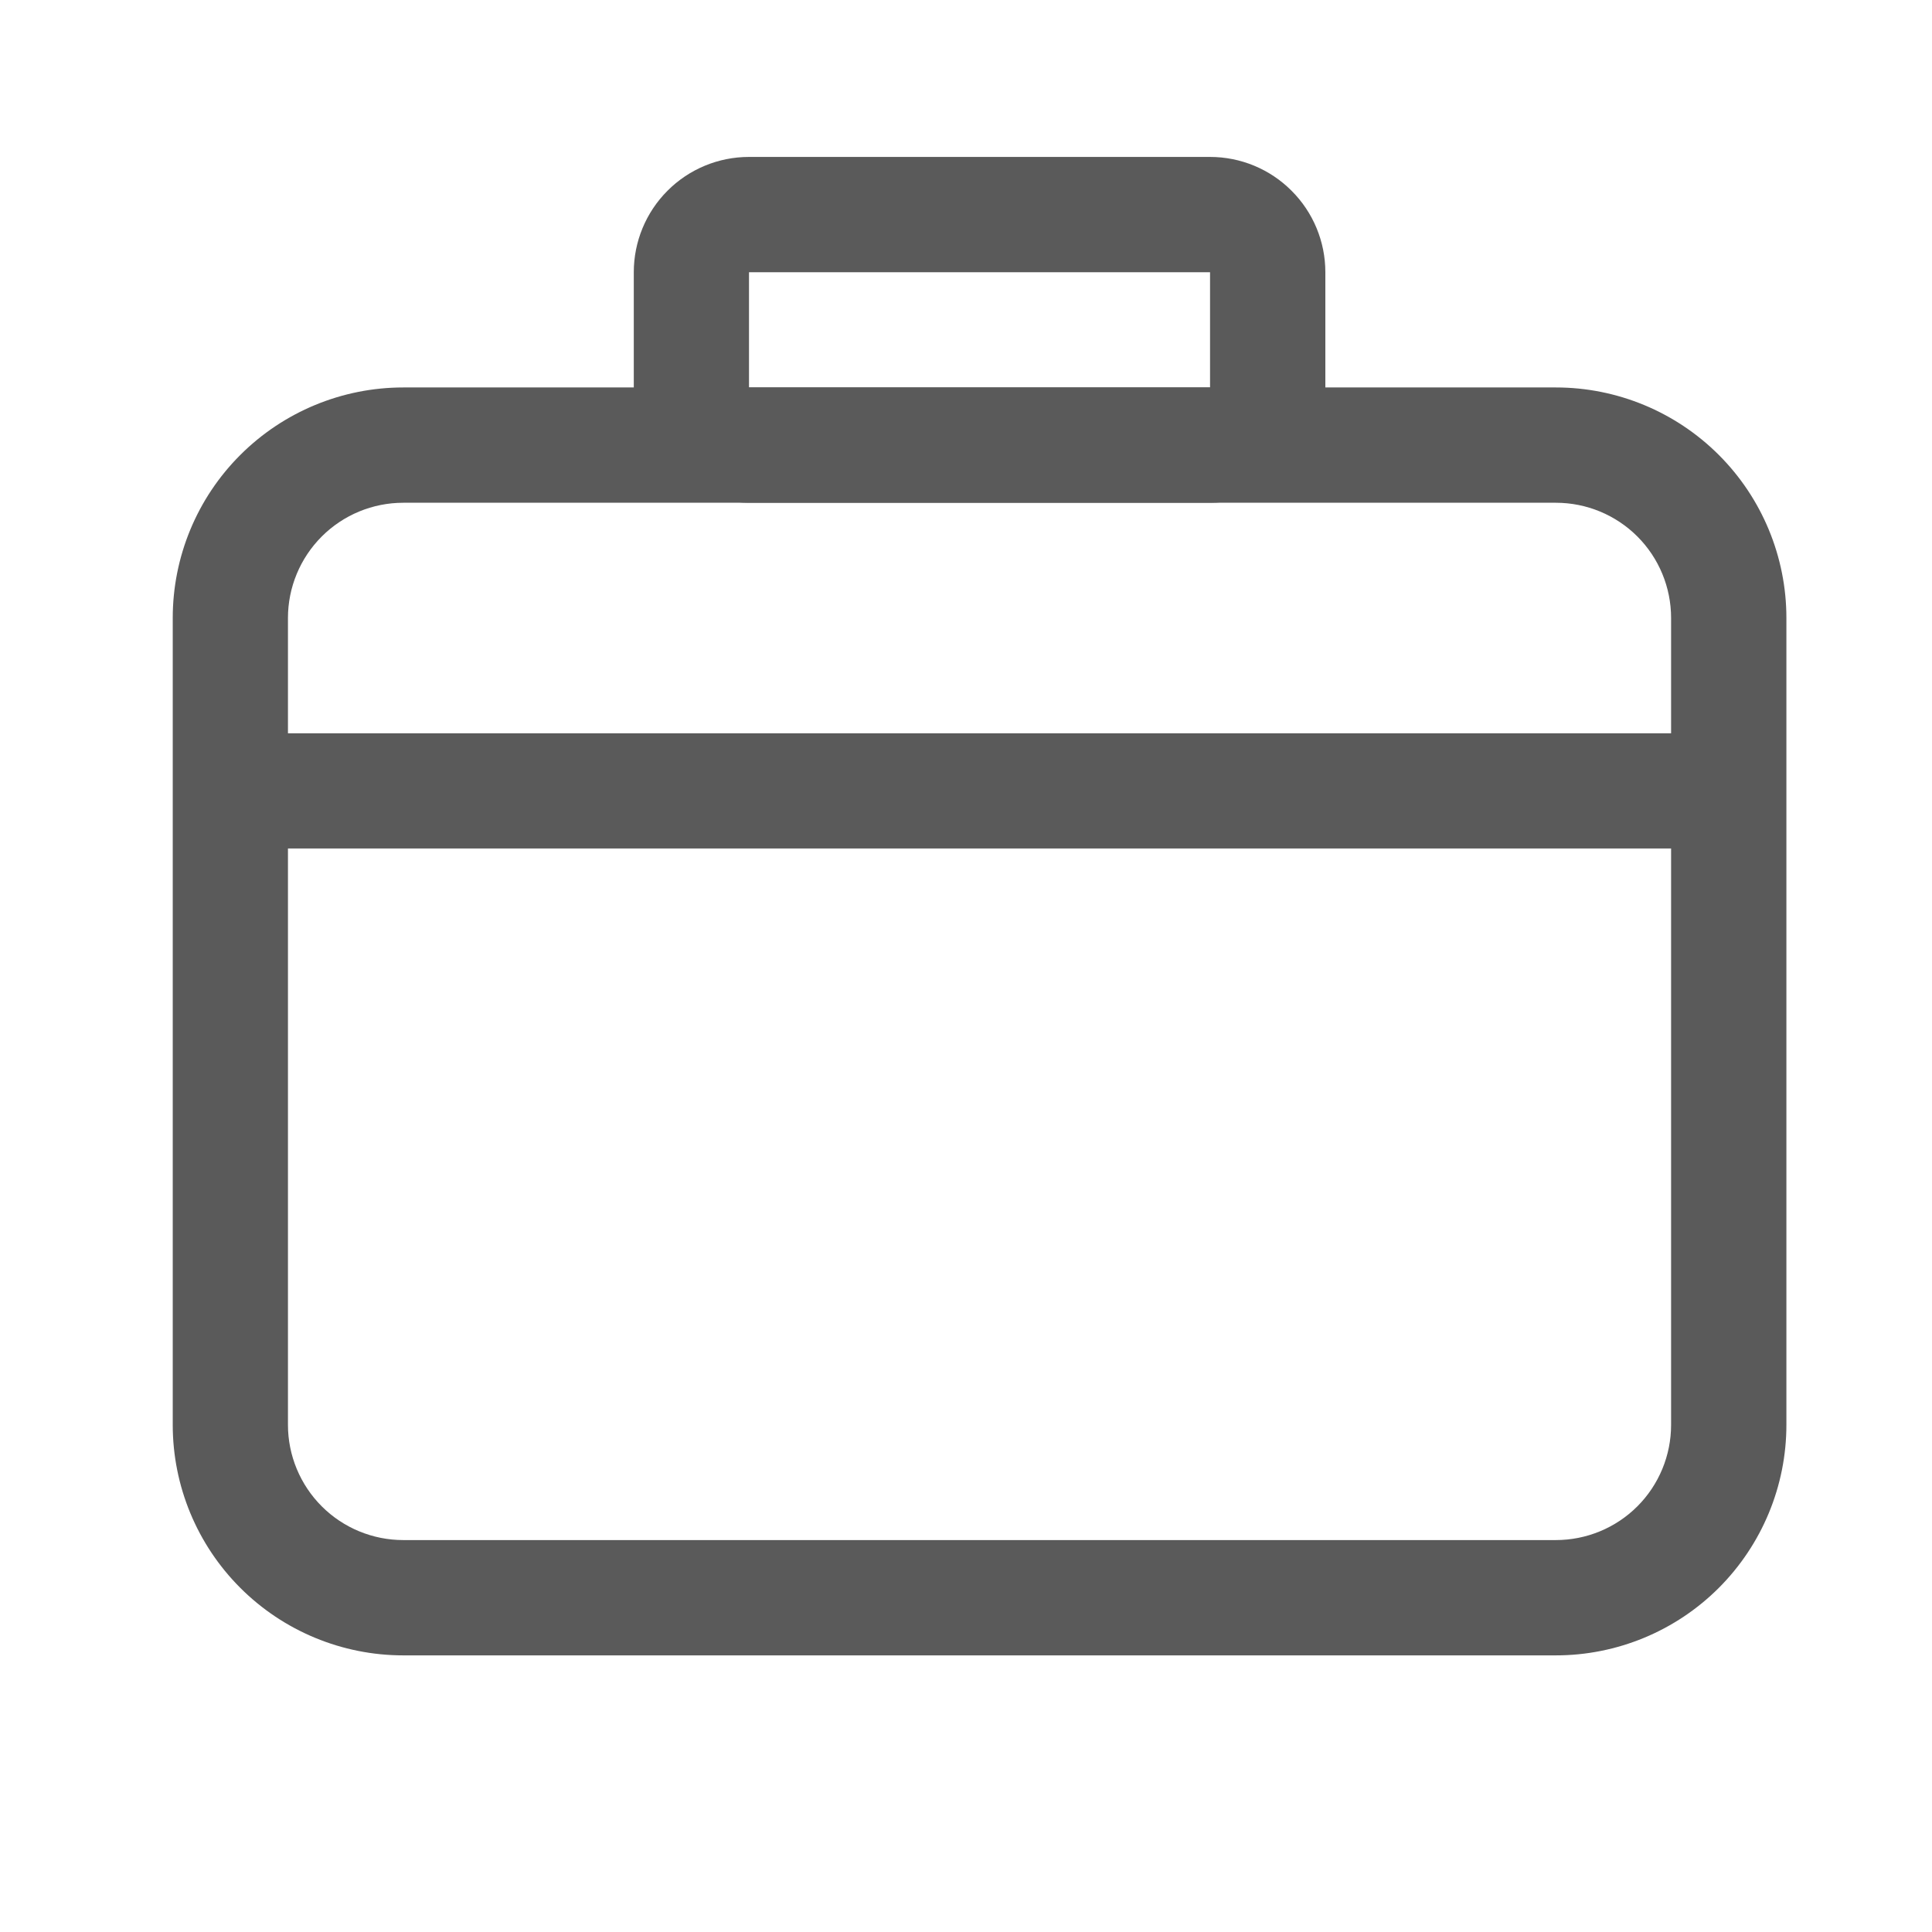 <svg width="22" height="22" viewBox="0 0 22 22" fill="none" xmlns="http://www.w3.org/2000/svg">
<path d="M3.279 8.35H19.029V7.037C19.029 6.689 18.891 6.355 18.645 6.109C18.399 5.863 18.065 5.725 17.717 5.725H4.592C4.244 5.725 3.91 5.863 3.664 6.109C3.418 6.355 3.279 6.689 3.279 7.037V8.35ZM3.279 9.662V16.225C3.279 16.573 3.418 16.907 3.664 17.153C3.91 17.399 4.244 17.537 4.592 17.537H17.717C18.065 17.537 18.399 17.399 18.645 17.153C18.891 16.907 19.029 16.573 19.029 16.225V9.662H3.279ZM4.592 4.412H17.717C18.413 4.412 19.081 4.689 19.573 5.181C20.065 5.673 20.342 6.341 20.342 7.037V16.225C20.342 16.921 20.065 17.588 19.573 18.081C19.081 18.573 18.413 18.85 17.717 18.85H4.592C3.896 18.85 3.228 18.573 2.736 18.081C2.243 17.588 1.967 16.921 1.967 16.225V7.037C1.967 6.341 2.243 5.673 2.736 5.181C3.228 4.689 3.896 4.412 4.592 4.412Z" fill="#5A5A5A"/>
<path d="M8.529 3.1V4.412H13.779V3.1H8.529ZM8.529 1.787H13.779C14.127 1.787 14.461 1.925 14.707 2.172C14.954 2.418 15.092 2.752 15.092 3.1V4.412C15.092 4.76 14.954 5.094 14.707 5.34C14.461 5.586 14.127 5.725 13.779 5.725H8.529C8.181 5.725 7.847 5.586 7.601 5.34C7.355 5.094 7.217 4.76 7.217 4.412V3.1C7.217 2.752 7.355 2.418 7.601 2.172C7.847 1.925 8.181 1.787 8.529 1.787Z" fill="#5A5A5A"/>
</svg>
